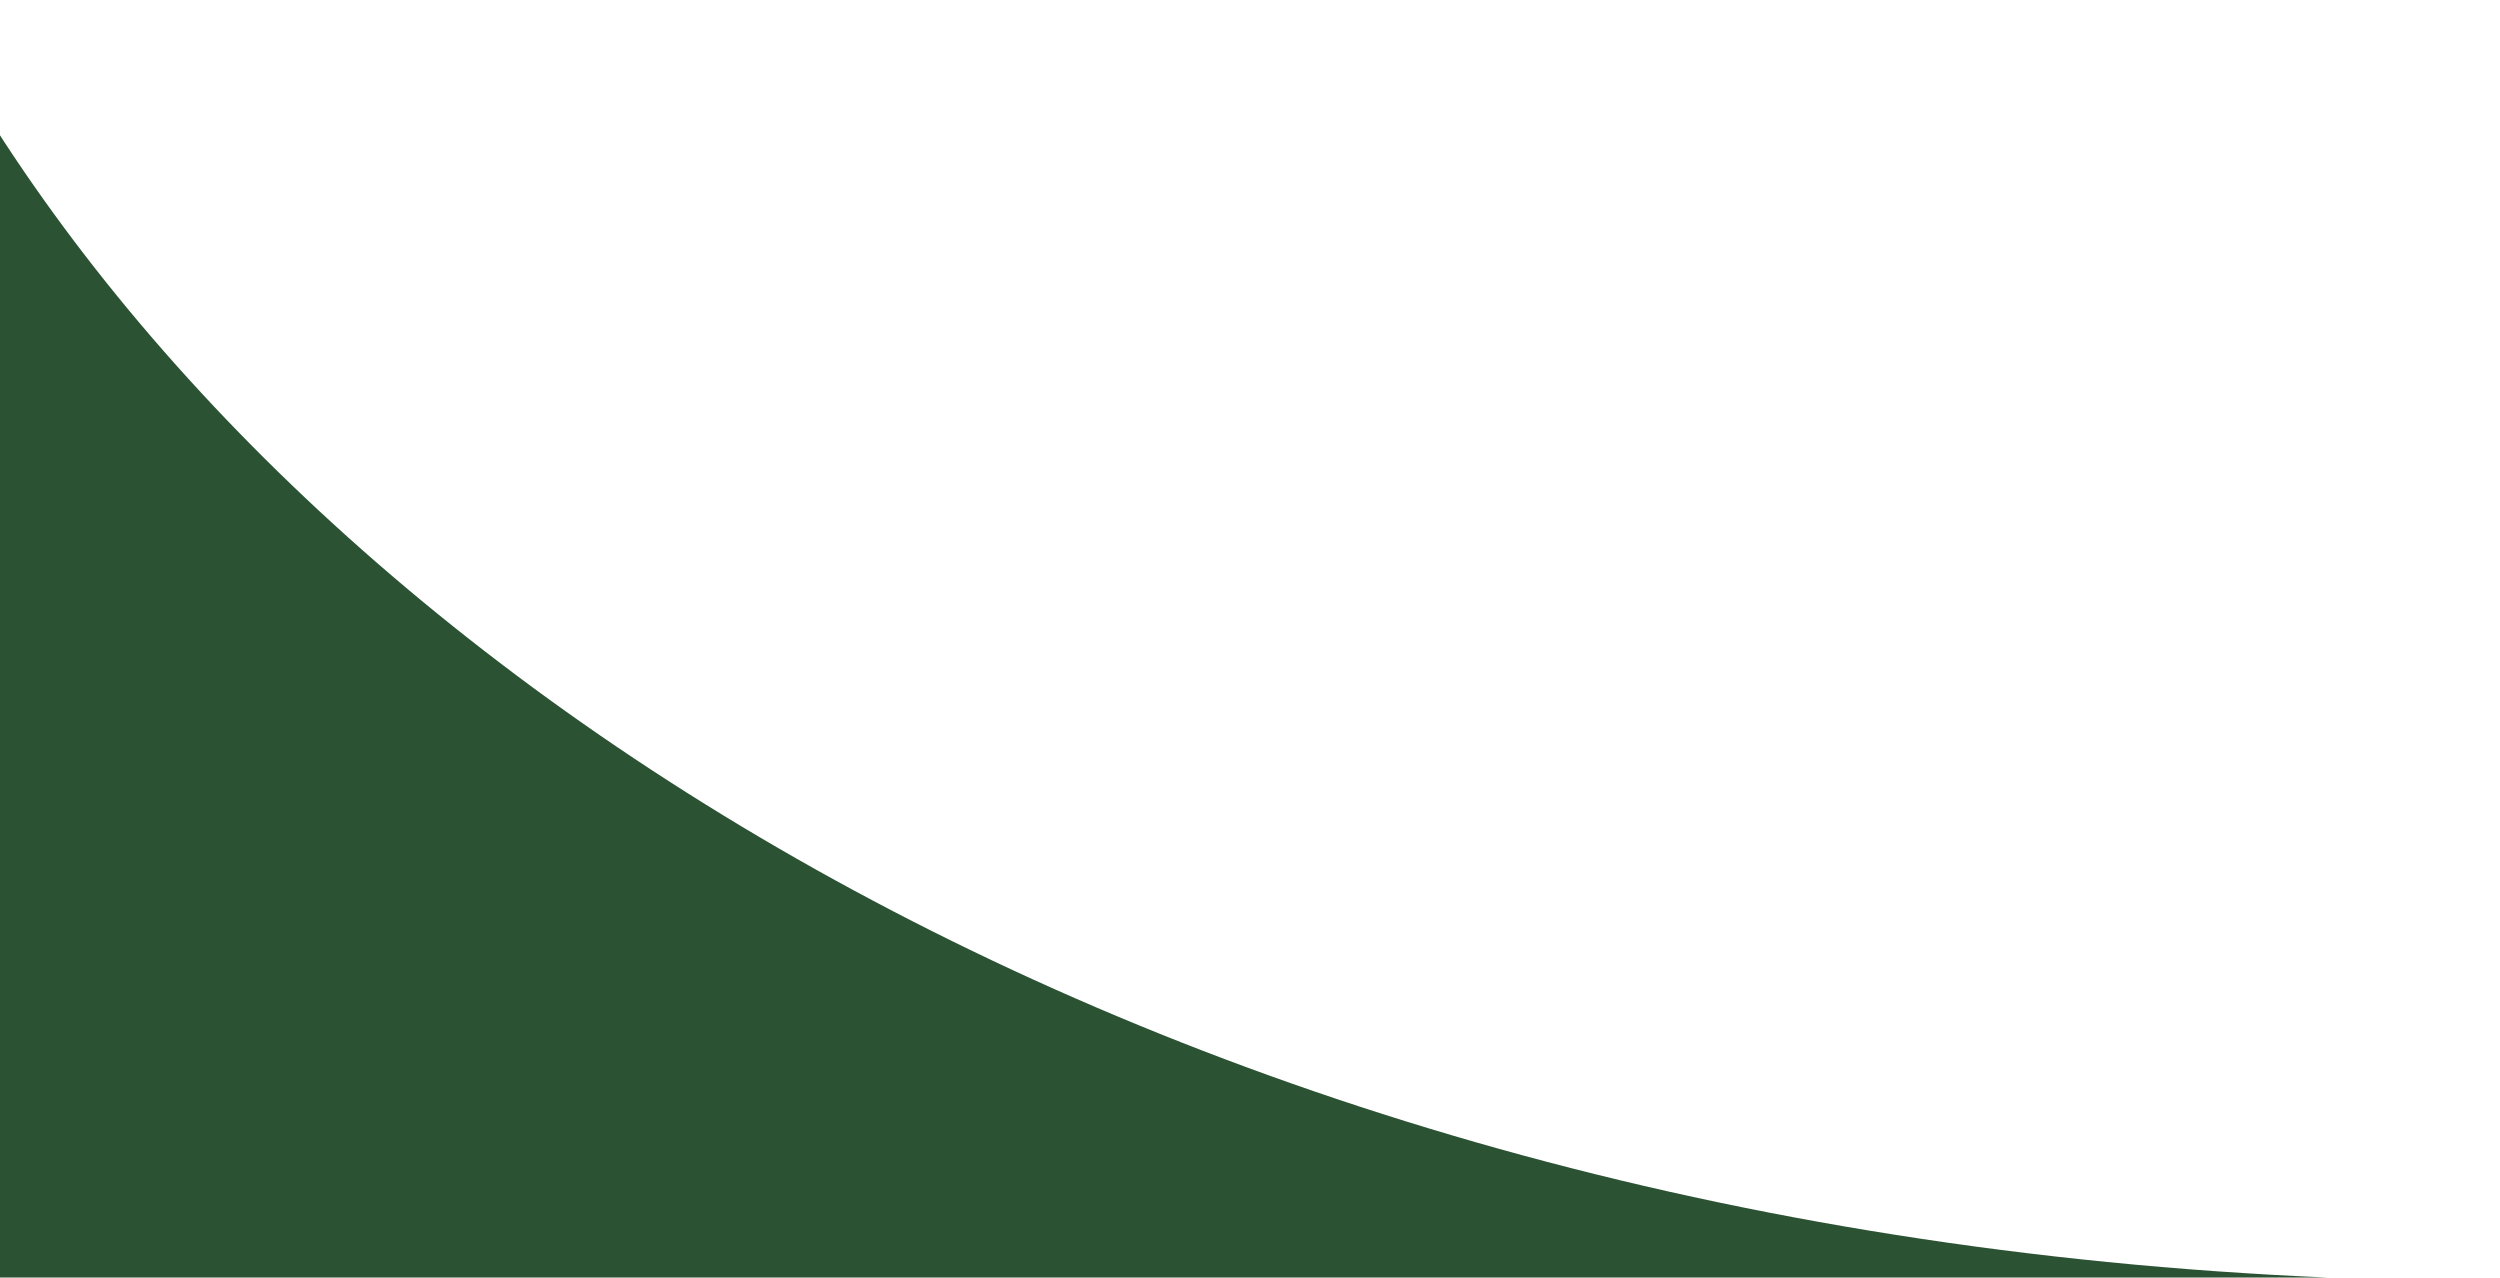 <svg xmlns="http://www.w3.org/2000/svg" xmlns:xlink="http://www.w3.org/1999/xlink" id="Lager_1" x="0px" y="0px" viewBox="0 0 426.4 217.9" style="enable-background:new 0 0 426.4 217.9;" xml:space="preserve"><style type="text/css">	.st0{fill:#FFFFFF;}	.st1{fill:#FF5200;}	.st2{fill:#1D1D1B;}	.st3{display:none;fill:#FF5200;}	.st4{fill:none;stroke:#3B3735;stroke-width:26;stroke-linecap:round;stroke-linejoin:round;stroke-miterlimit:10;}	.st5{fill:none;stroke:#FFFFFF;stroke-width:26;stroke-linecap:round;stroke-linejoin:round;stroke-miterlimit:10;}	.st6{fill:#DFDED2;}	.st7{fill:#F2F0D5;}	.st8{fill:#DFDED1;}	.st9{fill:#284124;}	.st10{fill:#BFBDA3;}	.st11{clip-path:url(#SVGID_00000091738115684138392560000016707466385773258918_);fill:#284124;}	.st12{fill:none;stroke:#284124;stroke-miterlimit:10;}	.st13{fill:none;stroke:#FF5200;stroke-miterlimit:10;}	.st14{fill:#21384A;}	.st15{fill:#421D2E;}	.st16{fill:#2C5234;}	.st17{fill:#294024;}</style><g>	<path class="st16" d="M425.9,218.5C217,218.5,65.3,124.9-0.7,22v196.4"></path></g></svg>